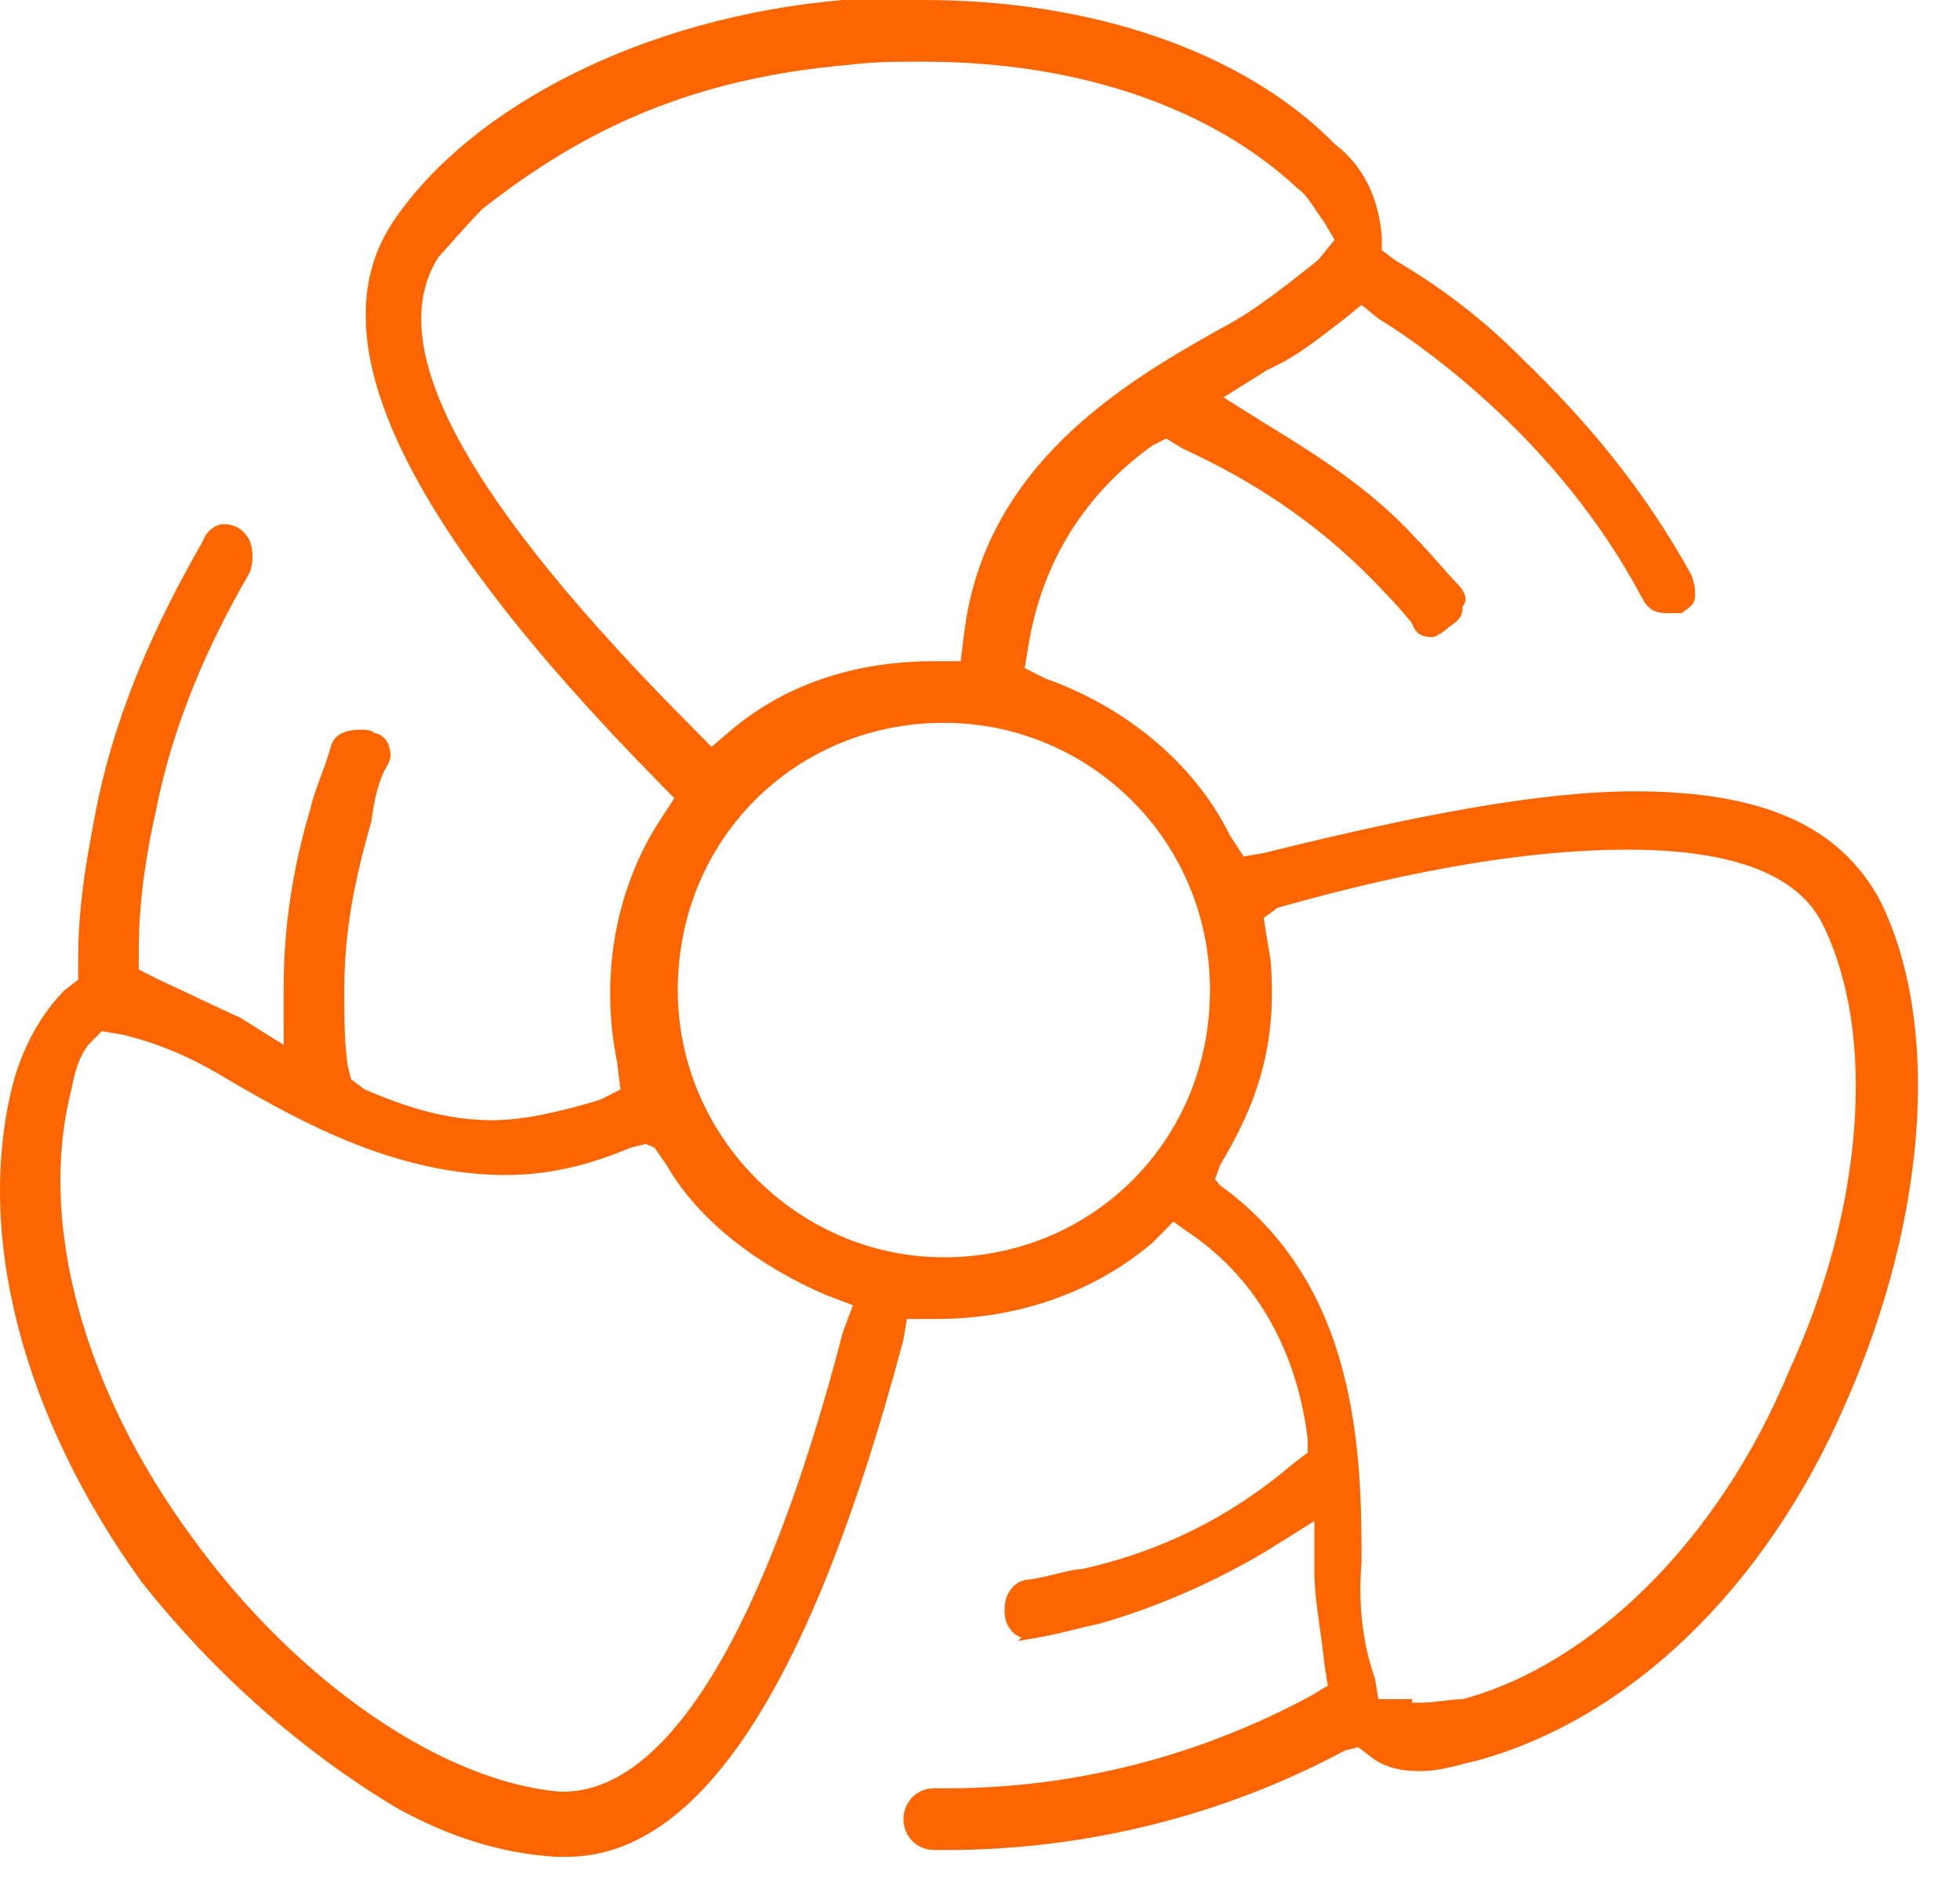<svg width="26" height="25" viewBox="0 0 26 25" fill="none" xmlns="http://www.w3.org/2000/svg">
<path d="M12.387 24.537C12.163 24.537 11.985 24.355 11.985 24.128C11.985 23.901 12.163 23.719 12.387 23.719H12.565C14.219 23.719 15.872 23.31 17.391 22.492L17.615 22.356L17.57 22.083C17.525 21.628 17.436 21.22 17.436 20.856V20.174L16.855 20.538C16.185 20.947 15.38 21.311 14.576 21.538C14.353 21.583 14.04 21.674 13.772 21.719L13.504 21.765L13.549 21.719C13.414 21.674 13.325 21.538 13.325 21.356C13.325 21.129 13.459 20.947 13.682 20.947C13.951 20.901 14.219 20.811 14.353 20.811C15.38 20.584 16.319 20.129 17.168 19.402L17.347 19.266V19.084C17.213 17.994 16.721 16.994 15.783 16.358L15.565 16.203L15.289 16.483C14.485 17.165 13.459 17.494 12.431 17.494C12.297 17.494 12.297 17.494 12.297 17.494H12.029L11.985 17.766C10.778 22.31 9.303 24.628 7.516 24.628H7.382C6.622 24.582 5.952 24.355 5.282 23.991C3.986 23.219 2.824 22.174 1.886 20.992C0.277 18.766 -0.348 16.312 0.188 14.313C0.322 13.859 0.545 13.45 0.858 13.132L1.037 12.995V12.723C1.037 11.95 1.171 11.269 1.305 10.587C1.573 9.36 2.065 8.27 2.69 7.179C2.735 7.043 2.869 6.952 2.958 6.952C3.092 6.952 3.226 6.997 3.316 7.179C3.36 7.316 3.36 7.452 3.316 7.588C2.735 8.588 2.288 9.633 2.065 10.769C1.931 11.36 1.841 11.996 1.841 12.586V12.859L2.109 12.995C2.511 13.177 2.869 13.359 3.182 13.495L3.763 13.859V13.086C3.763 12.268 3.897 11.45 4.12 10.723C4.165 10.496 4.299 10.224 4.388 9.906C4.433 9.724 4.612 9.678 4.79 9.678C4.835 9.678 4.924 9.678 4.969 9.724C5.014 9.724 5.103 9.769 5.148 9.86C5.192 9.996 5.192 10.042 5.148 10.133C5.014 10.36 4.969 10.587 4.924 10.905C4.701 11.678 4.567 12.359 4.567 13.132C4.567 13.495 4.567 13.813 4.612 14.131L4.656 14.313L4.835 14.449C5.371 14.677 5.907 14.858 6.533 14.858C6.98 14.858 7.516 14.722 7.963 14.586L8.231 14.449L8.186 14.086C7.963 12.995 8.142 11.814 8.767 10.86L8.946 10.587L8.723 10.36C5.327 6.907 4.165 4.453 5.237 2.908C6.265 1.409 8.544 0.227 11.18 0C11.538 0 11.851 0 12.253 0C14.487 0 16.498 0.682 17.704 1.908C18.062 2.181 18.285 2.59 18.33 3.135V3.317L18.508 3.453C19.134 3.817 19.715 4.271 20.206 4.771C21.055 5.589 21.815 6.498 22.441 7.634C22.485 7.77 22.485 7.815 22.485 7.906C22.485 8.043 22.351 8.088 22.307 8.133C22.262 8.133 22.172 8.133 22.128 8.133C21.949 8.133 21.86 8.088 21.77 7.906C21.234 6.907 20.519 6.043 19.715 5.316C19.268 4.907 18.732 4.498 18.285 4.226L18.062 4.044L17.838 4.226C17.481 4.498 17.213 4.726 16.81 4.907L16.23 5.271L16.81 5.634C17.481 6.043 18.196 6.498 18.776 7.134C19 7.361 19.179 7.588 19.357 7.77C19.402 7.815 19.491 7.952 19.402 8.043C19.402 8.179 19.357 8.224 19.223 8.315C19.179 8.361 19.045 8.451 19 8.451C18.866 8.451 18.776 8.406 18.732 8.27C18.553 8.043 18.374 7.861 18.196 7.679C17.436 6.907 16.587 6.361 15.693 5.952L15.47 5.816L15.291 5.907C14.398 6.543 13.817 7.452 13.638 8.588L13.593 8.86L13.861 8.997C14.889 9.36 15.827 10.087 16.319 11.087L16.498 11.36L16.766 11.314C18.776 10.814 20.43 10.496 21.681 10.496C23.379 10.496 24.407 10.951 24.943 11.95C25.747 13.586 25.569 16.131 24.496 18.584C23.424 21.083 21.592 22.81 19.581 23.355C19.357 23.401 19.134 23.491 18.821 23.491C18.598 23.491 18.374 23.446 18.196 23.31L18.017 23.173L17.838 23.219C16.23 24.082 14.398 24.537 12.565 24.537H12.387ZM1.171 13.859C1.037 14.04 0.992 14.222 0.948 14.449C0.501 16.176 1.082 18.402 2.556 20.402C3.941 22.31 5.863 23.628 7.427 23.764H7.471C8.857 23.764 10.152 21.628 11.18 17.675L11.314 17.312L10.957 17.176C10.108 16.812 9.289 16.226 8.842 15.453L8.683 15.222L8.566 15.172L8.365 15.222C7.829 15.449 7.293 15.585 6.712 15.585C5.282 15.585 4.031 14.904 3.092 14.358C2.646 14.086 2.199 13.859 1.618 13.722L1.35 13.677L1.171 13.859ZM18.866 22.583C19.045 22.583 19.223 22.537 19.402 22.537C21.1 22.083 22.798 20.447 23.736 18.175C24.72 16.04 24.898 13.722 24.183 12.268C23.96 11.814 23.379 11.269 21.592 11.269C20.385 11.269 18.866 11.496 16.945 12.041L16.763 12.175L16.855 12.737C16.947 13.861 16.676 14.635 16.185 15.453L16.118 15.641L16.185 15.722C18.017 17.039 18.062 19.266 18.062 20.72C18.017 21.22 18.062 21.765 18.24 22.265L18.285 22.537H18.732V22.583H18.866ZM12.521 9.587C10.555 9.587 8.991 11.132 8.991 13.132C8.991 15.085 10.599 16.676 12.521 16.676C14.487 16.676 16.051 15.131 16.051 13.132C16.051 11.132 14.442 9.587 12.521 9.587ZM12.253 0.818C11.895 0.818 11.582 0.818 11.225 0.863C9.214 1.045 7.784 1.681 6.399 2.772C6.176 2.999 5.863 3.362 5.818 3.408C5.058 4.589 6.176 6.634 9.214 9.678L9.438 9.906L9.706 9.678C10.465 9.042 11.404 8.77 12.387 8.77H12.744L12.789 8.406C13.057 6.18 14.889 5.089 16.185 4.362C16.632 4.135 17.078 3.771 17.481 3.453L17.704 3.181L17.57 2.953C17.436 2.772 17.347 2.59 17.213 2.499C16.096 1.454 14.353 0.818 12.253 0.818Z" fill="#FD6500"/>
</svg>
